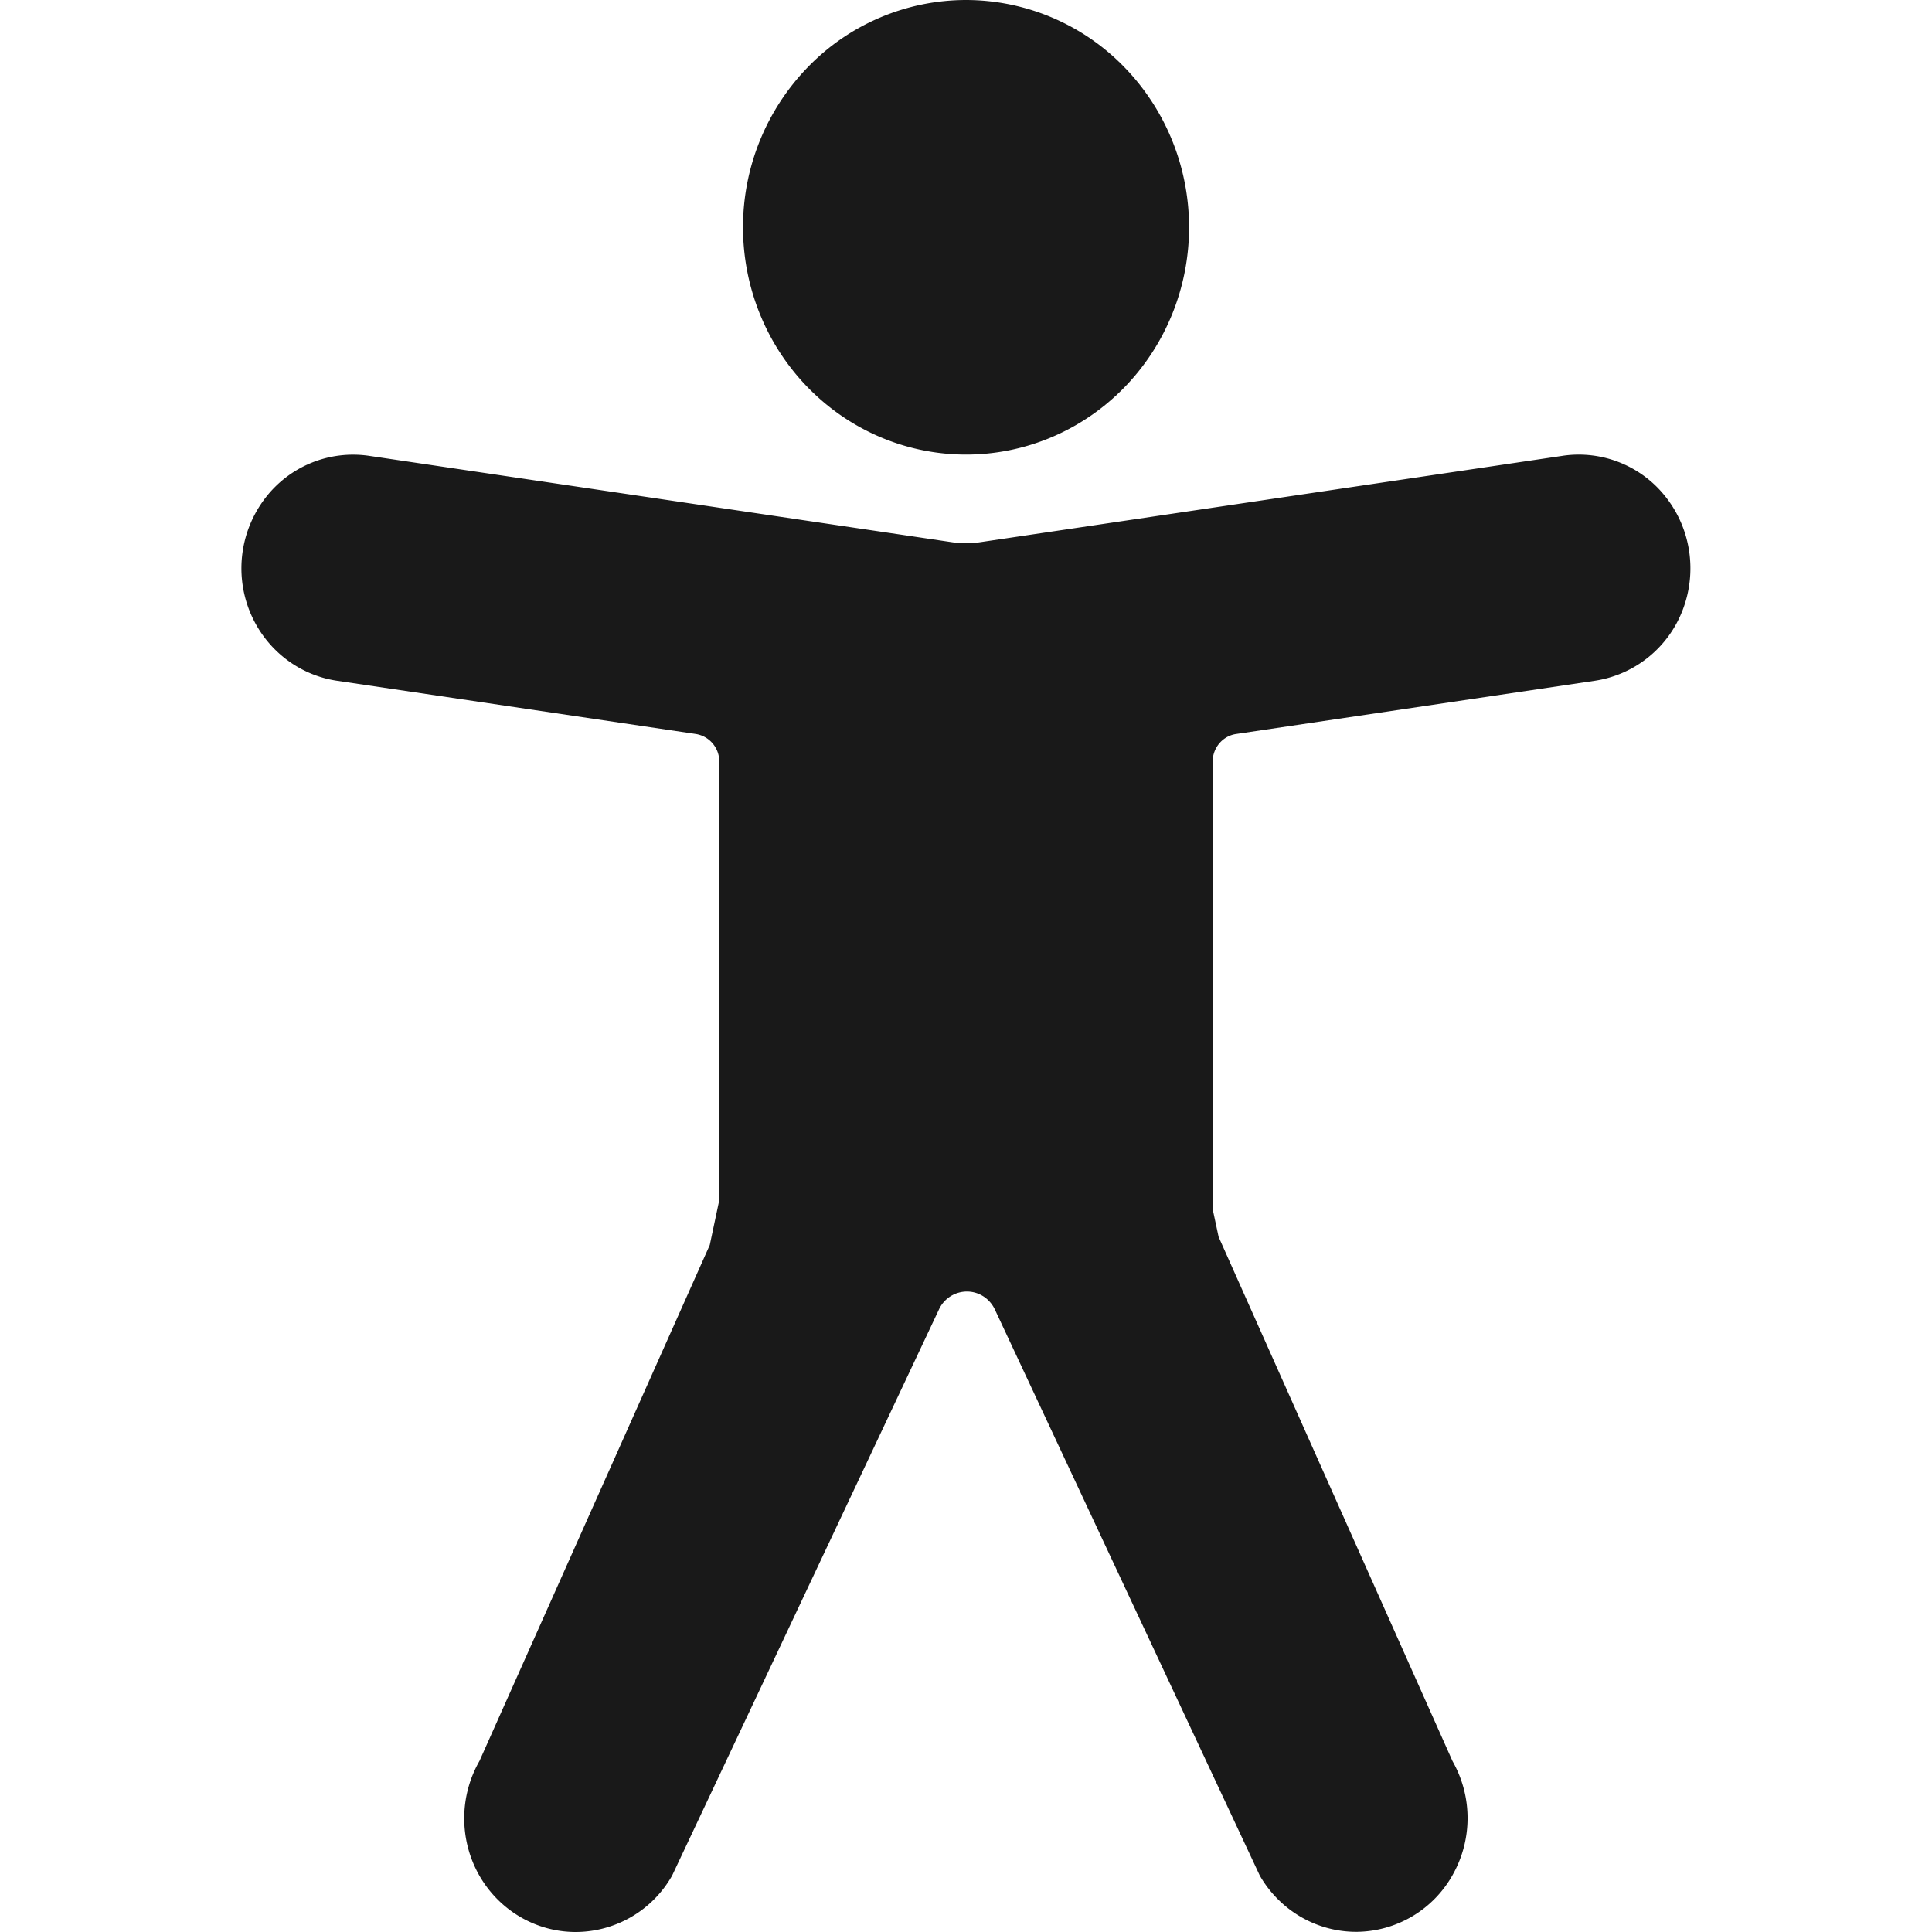 <svg width="24" height="24" viewBox="0 0 24 24" fill="none" xmlns="http://www.w3.org/2000/svg"><path d="M12 5.647c.735 0 1.44-.297 1.96-.827s.811-1.248.811-1.996c0-.75-.292-1.467-.811-1.997A2.744 2.744 0 0 0 12 0a2.74 2.74 0 0 0-1.958.827 2.852 2.852 0 0 0-.812 1.997c0 .748.292 1.467.812 1.996.52.53 1.224.827 1.959.827Zm7.42.014-7.249 1.075a1.186 1.186 0 0 1-.342 0L4.581 5.662a1.373 1.373 0 0 0-1.284.523 1.434 1.434 0 0 0-.2 1.396c.183.468.597.801 1.085.875l4.462.662a.345.345 0 0 1 .291.343v5.448l-.118.557-2.861 6.41c-.25.436-.252.975-.007 1.413.246.438.702.709 1.197.711a1.38 1.38 0 0 0 1.203-.7l3.316-7.035a.383.383 0 0 1 .347-.221c.148 0 .282.087.346.222L15.65 23.3c.25.434.708.7 1.203.698a1.38 1.38 0 0 0 1.194-.71 1.435 1.435 0 0 0-.003-1.41l-2.906-6.513-.074-.346V9.462c0-.173.125-.32.292-.344l4.46-.662a1.39 1.39 0 0 0 1.085-.874c.182-.468.107-1-.199-1.396a1.372 1.372 0 0 0-1.283-.525Z" fill="#000" opacity=".9"/></svg>